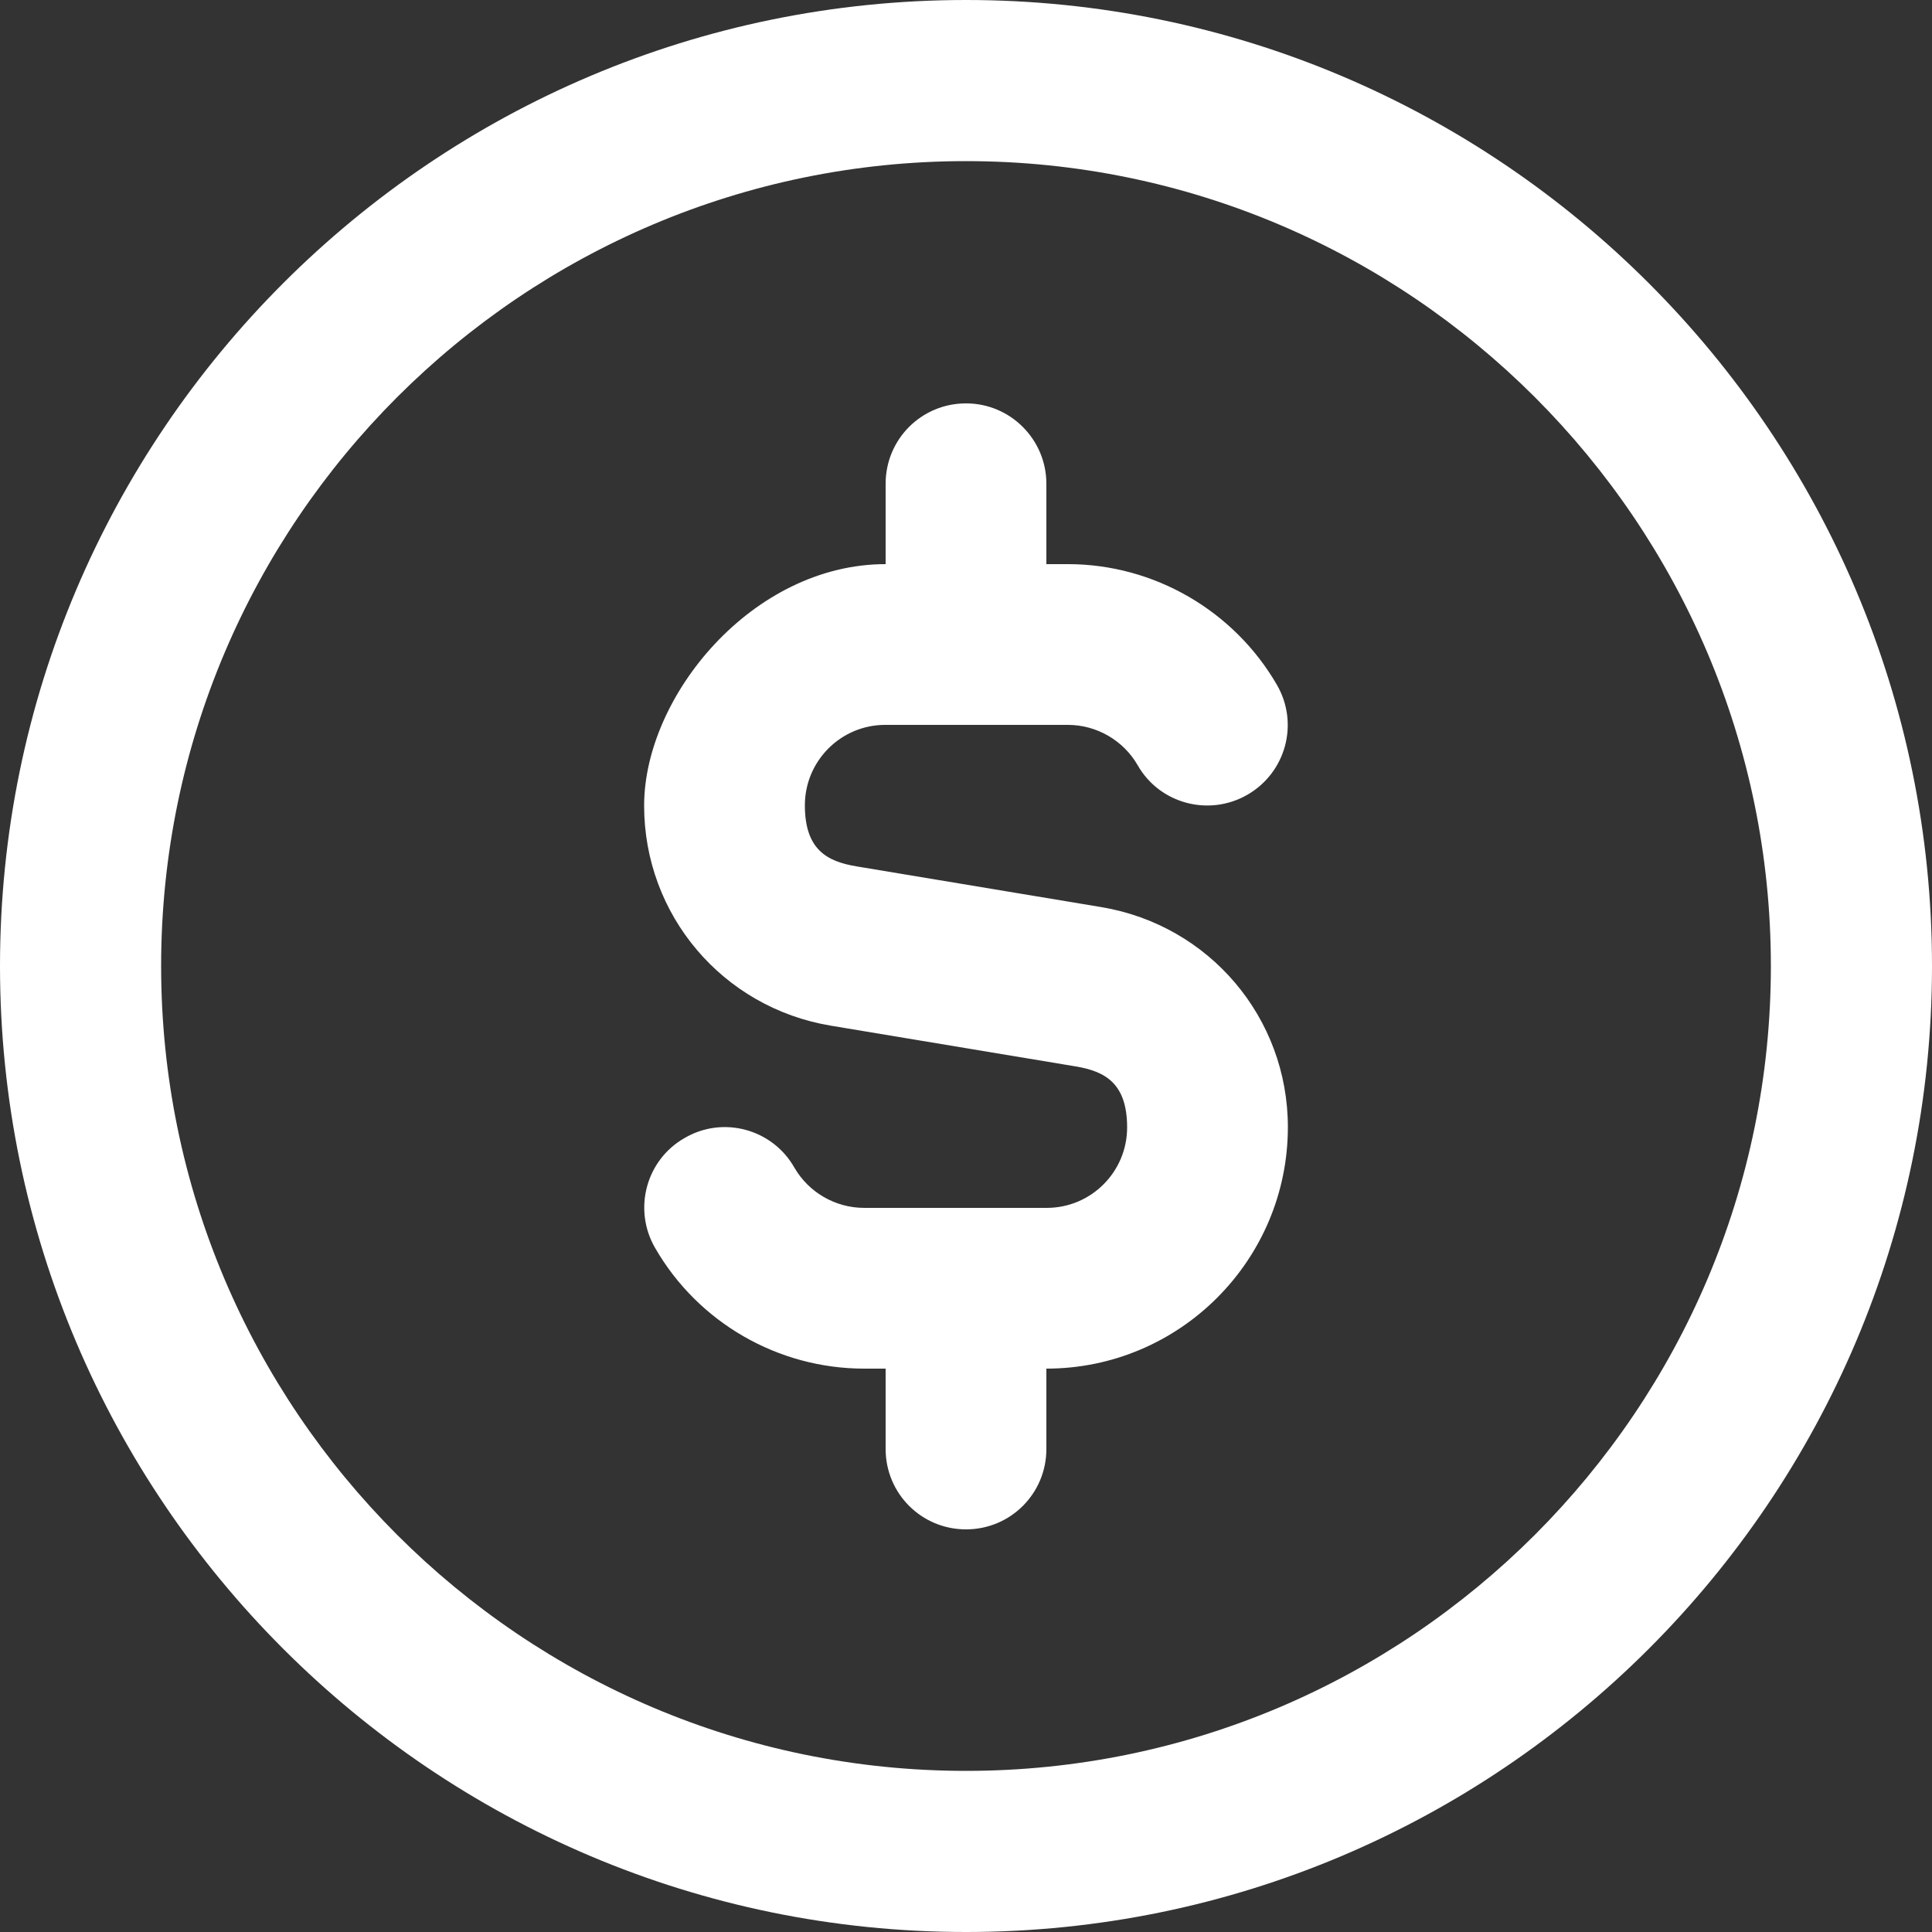 <?xml version="1.0" encoding="UTF-8"?>
<svg id="Layer_1" xmlns="http://www.w3.org/2000/svg" version="1.1" viewBox="0 0 512 512">
  <rect x="0" y="0" width="512" height="512" fill="#333333" stroke="none"/>
  <!-- Generator: Adobe Illustrator 29.5.1, SVG Export Plug-In . SVG Version: 2.1.0 Build 141)  -->
  <defs>
    <style>
      .st0 {
        fill: #fff;
      }
    </style>
  </defs>
  <path class="st0" d="M256,0C114.8,0,0,114.8,0,256s114.8,256,256,256,256-114.8,256-256S397.2,0,256,0ZM256,469.3c-117.6,0-213.3-95.7-213.3-213.3S138.4,42.7,256,42.7s213.3,95.7,213.3,213.3-95.7,213.3-213.3,213.3ZM341.3,298.7c0,35.3-28.7,64-64,64v21.3c0,11.8-9.5,21.3-21.3,21.3s-21.3-9.5-21.3-21.3v-21.3h-5.7c-22.8,0-44-12.2-55.4-32-5.9-10.2-2.4-23.3,7.8-29.1,10.2-6,23.3-2.4,29.1,7.8,3.8,6.6,10.9,10.7,18.5,10.7h48.4c11.8,0,21.3-9.6,21.3-21.3s-5.8-14.9-13.7-16.2l-64.9-10.8c-28.6-4.8-49.4-29.3-49.4-58.3s28.7-64,64-64v-21.3c0-11.8,9.5-21.3,21.3-21.3s21.3,9.6,21.3,21.3v21.3h5.7c22.8,0,44,12.3,55.4,32,5.9,10.2,2.4,23.2-7.8,29.1-10.2,5.9-23.3,2.4-29.1-7.8-3.8-6.6-10.9-10.7-18.5-10.7h-48.4c-11.8,0-21.3,9.6-21.3,21.3s5.8,14.9,13.7,16.2l64.9,10.8c28.6,4.8,49.4,29.3,49.4,58.3h0Z"/>
</svg>
